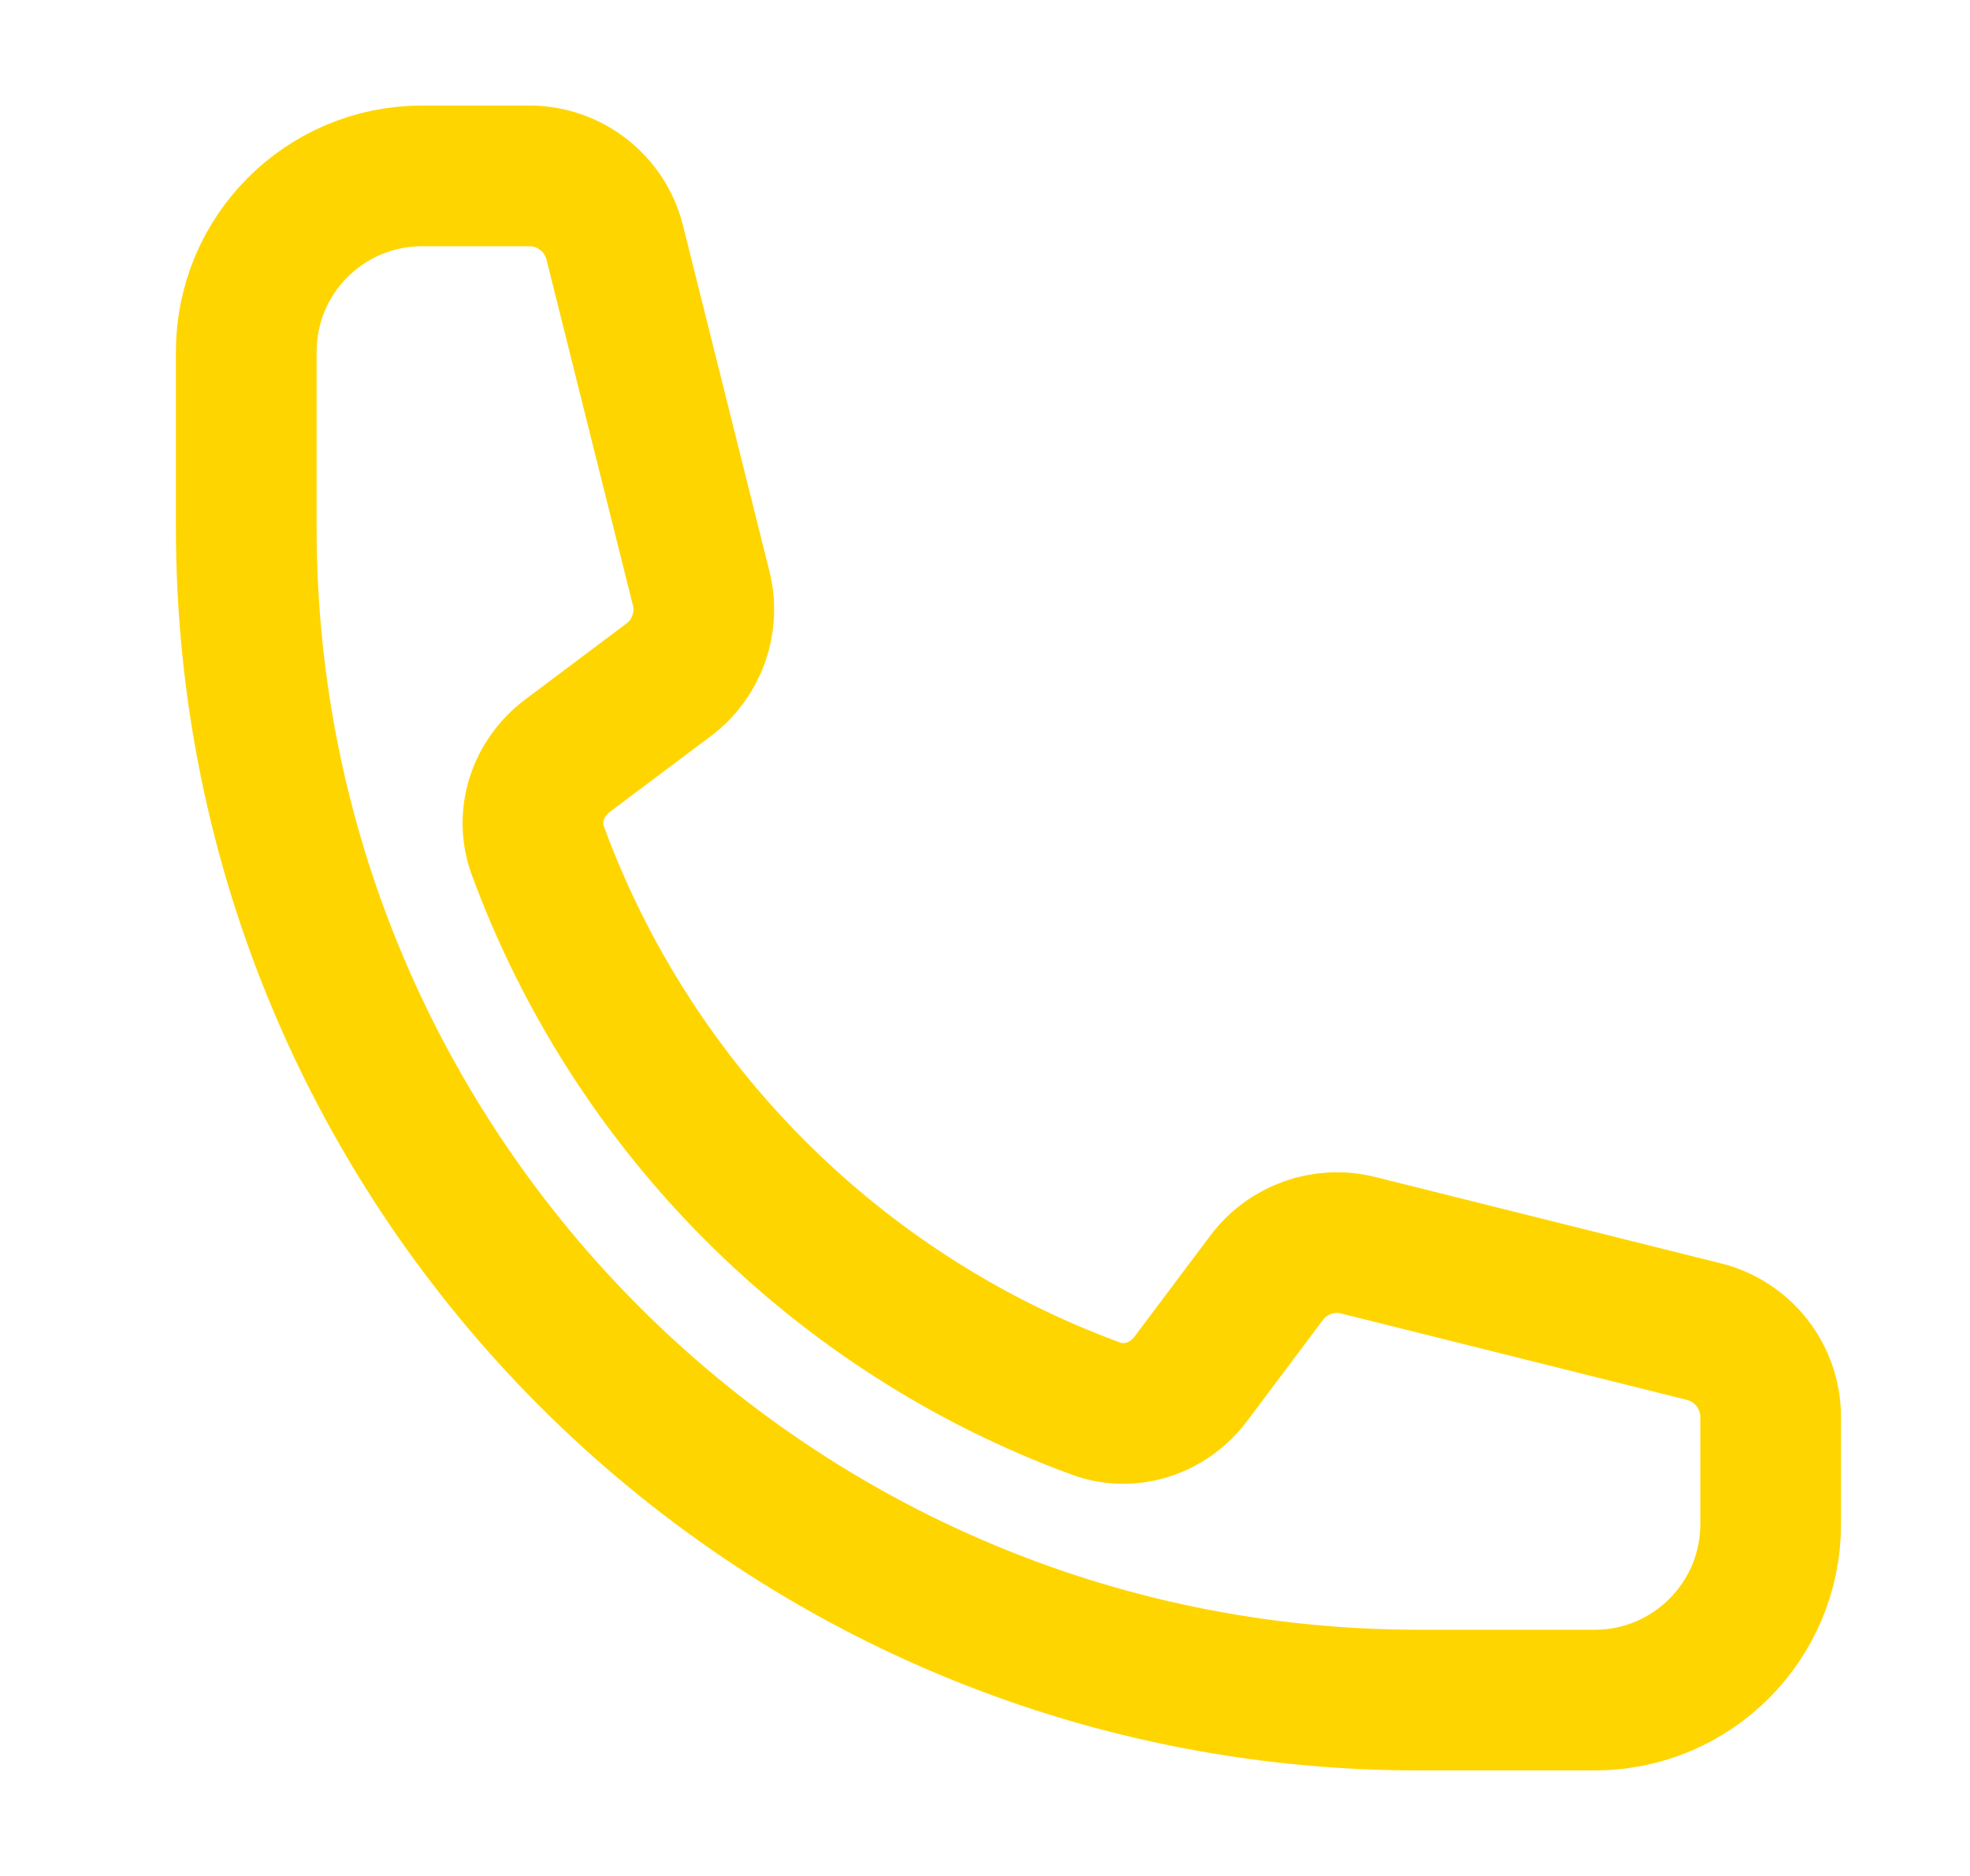 <svg width="21" height="20" viewBox="0 0 21 20" fill="none" xmlns="http://www.w3.org/2000/svg">
<path d="M2.625 5.625C2.625 12.529 8.221 18.125 15.125 18.125H17C18.035 18.125 18.875 17.285 18.875 16.25V15.107C18.875 14.677 18.582 14.302 18.165 14.197L14.479 13.276C14.113 13.184 13.728 13.321 13.502 13.623L12.693 14.701C12.458 15.014 12.053 15.152 11.685 15.018C8.929 14.008 6.742 11.82 5.732 9.065C5.598 8.697 5.736 8.292 6.049 8.057L7.127 7.248C7.429 7.022 7.566 6.637 7.474 6.271L6.553 2.585C6.448 2.168 6.073 1.875 5.643 1.875H4.5C3.464 1.875 2.625 2.714 2.625 3.75V5.625Z" stroke="#FFD500" stroke-width="1.5" stroke-linecap="round" stroke-linejoin="round"/>
</svg>
